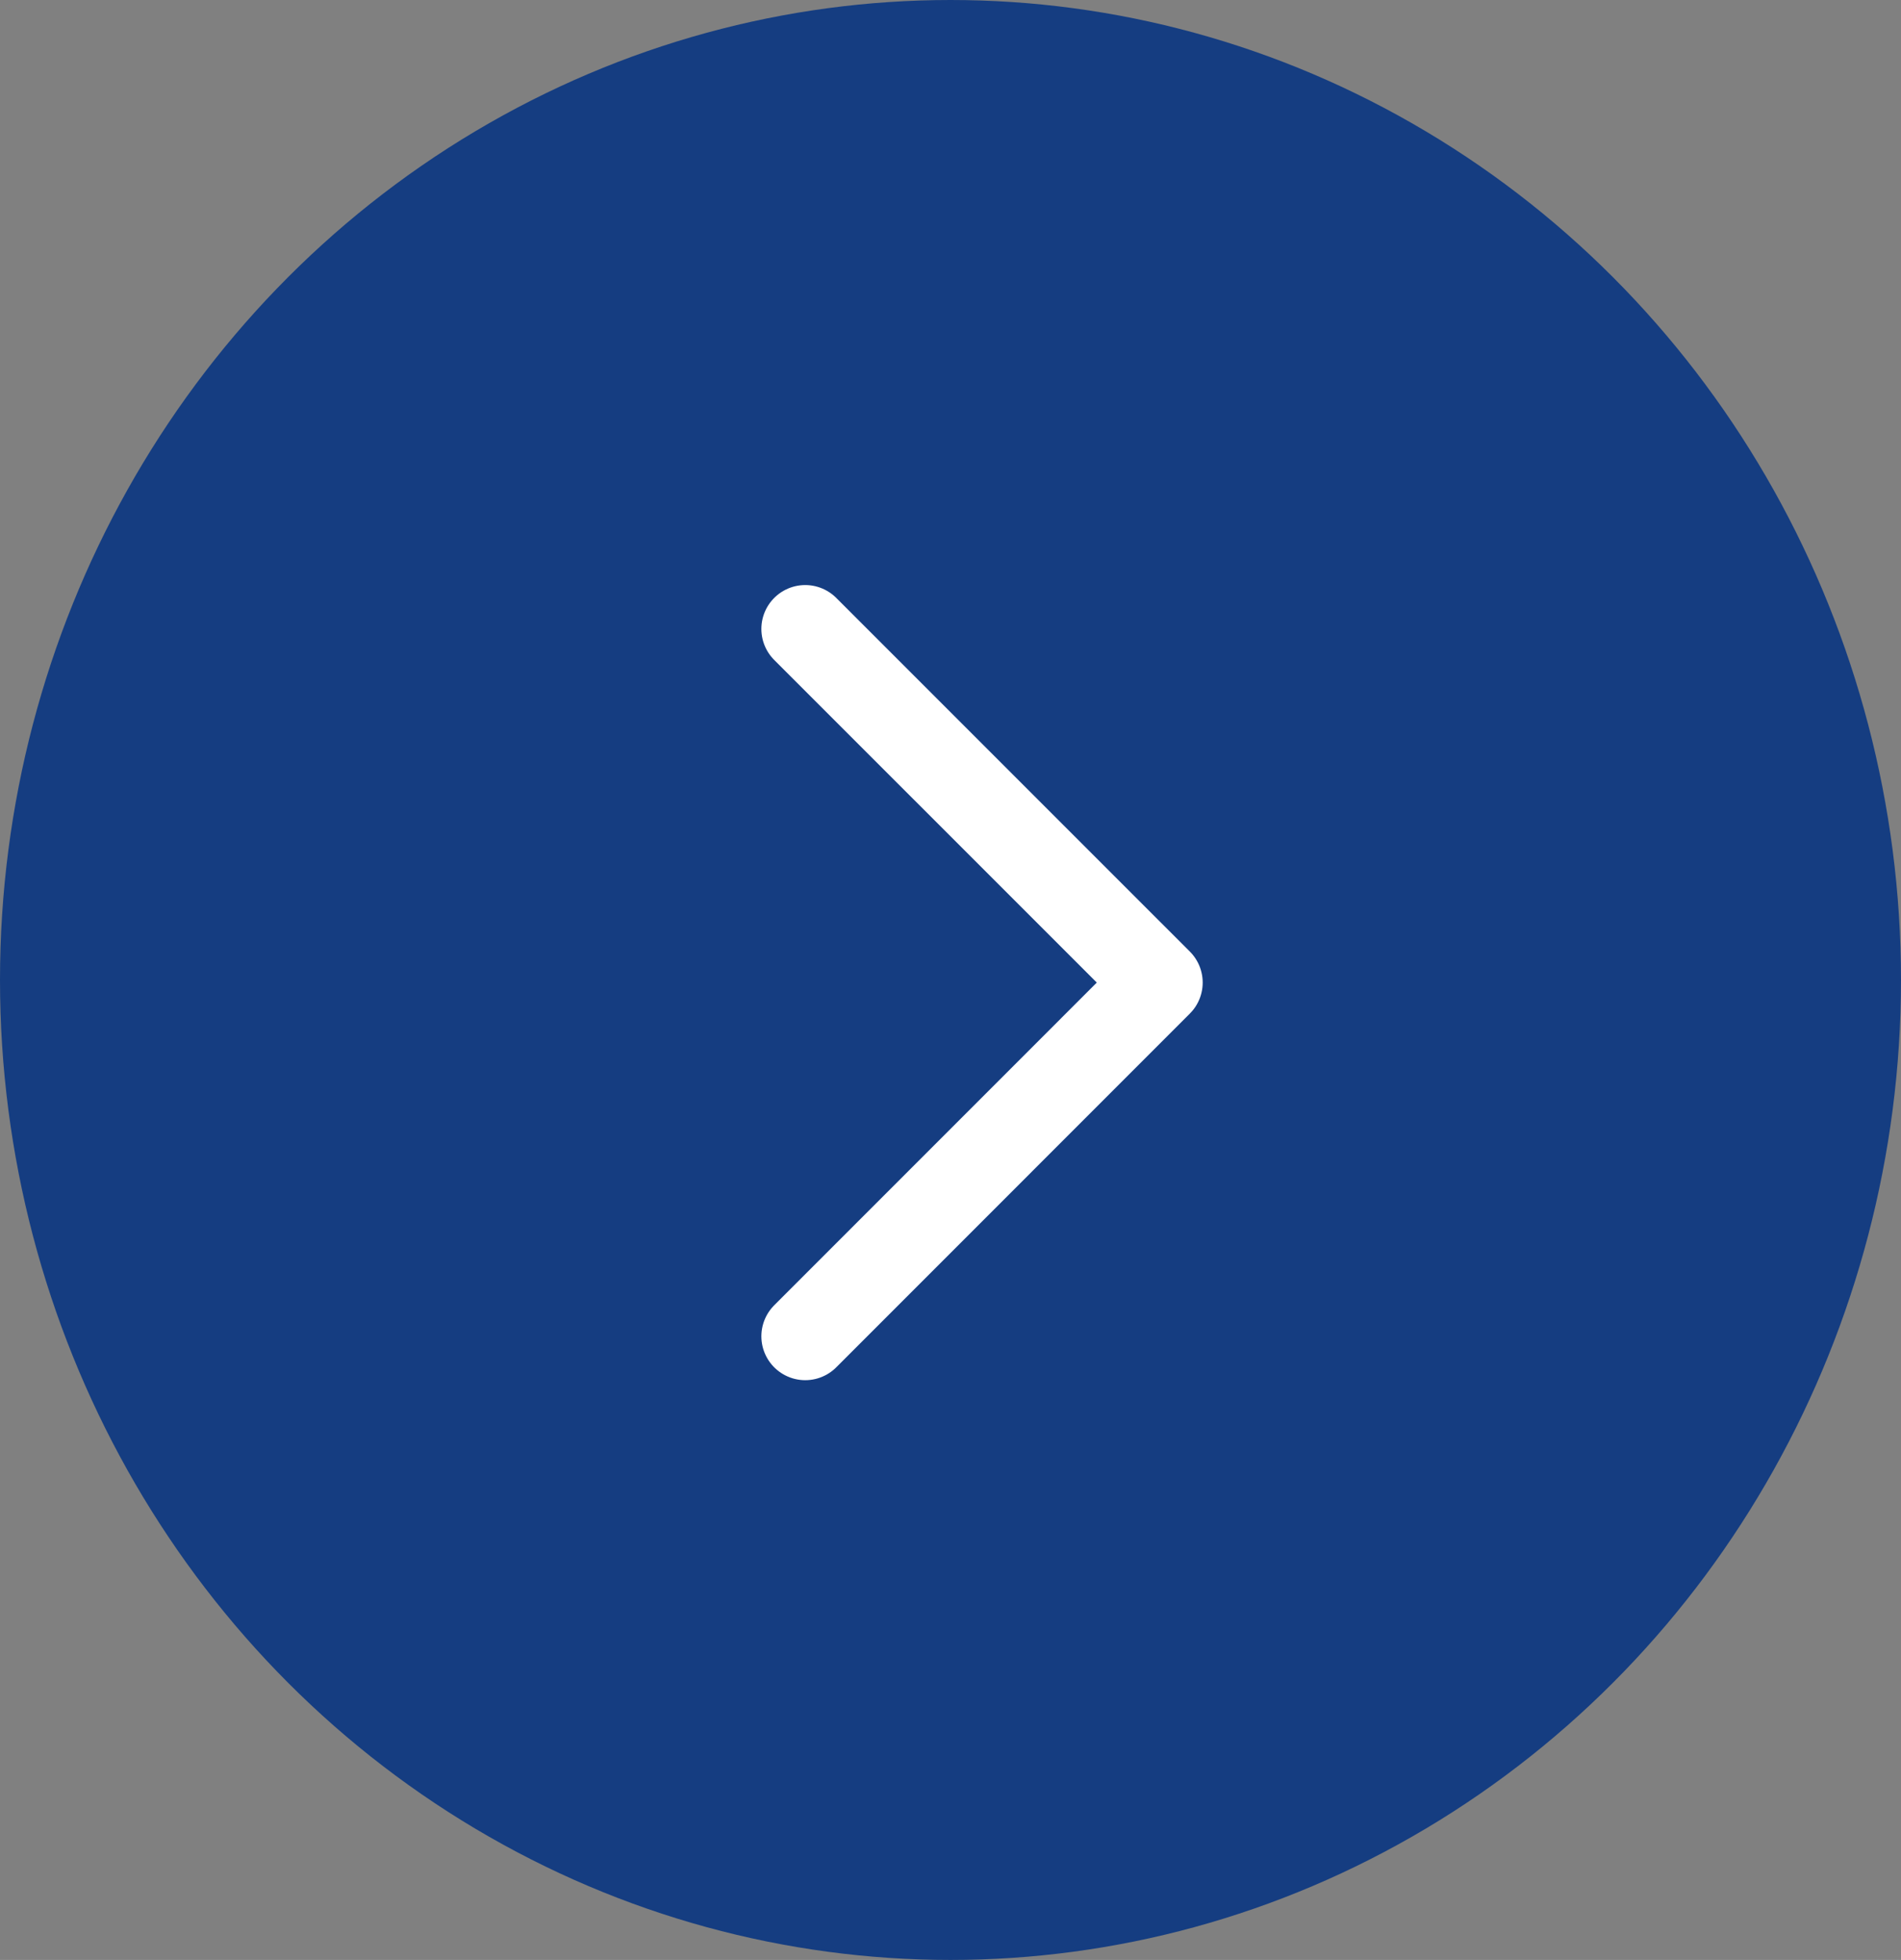 <svg xmlns="http://www.w3.org/2000/svg" width="65" height="67" viewBox="0 0 65 67">
  <rect x="0" y="0" width="65" height="67" fill="#808080" stroke="none"/>
  <g id="그룹_9291" data-name="그룹 9291" transform="translate(-1653 -1767.488)">
    <ellipse id="타원_41" data-name="타원 41" cx="32.5" cy="33.5" rx="32.5" ry="33.5" transform="translate(1653 1767.488)" fill="#153d81"/>
    <path id="패스_8267" data-name="패스 8267" d="M814.53,8930.783l12.09,12.089-12.09,12.092" transform="translate(866.003 -7141.795)" fill="none" stroke="#fff" stroke-linecap="round" stroke-linejoin="round" stroke-width="3"/>
  </g>
</svg>
